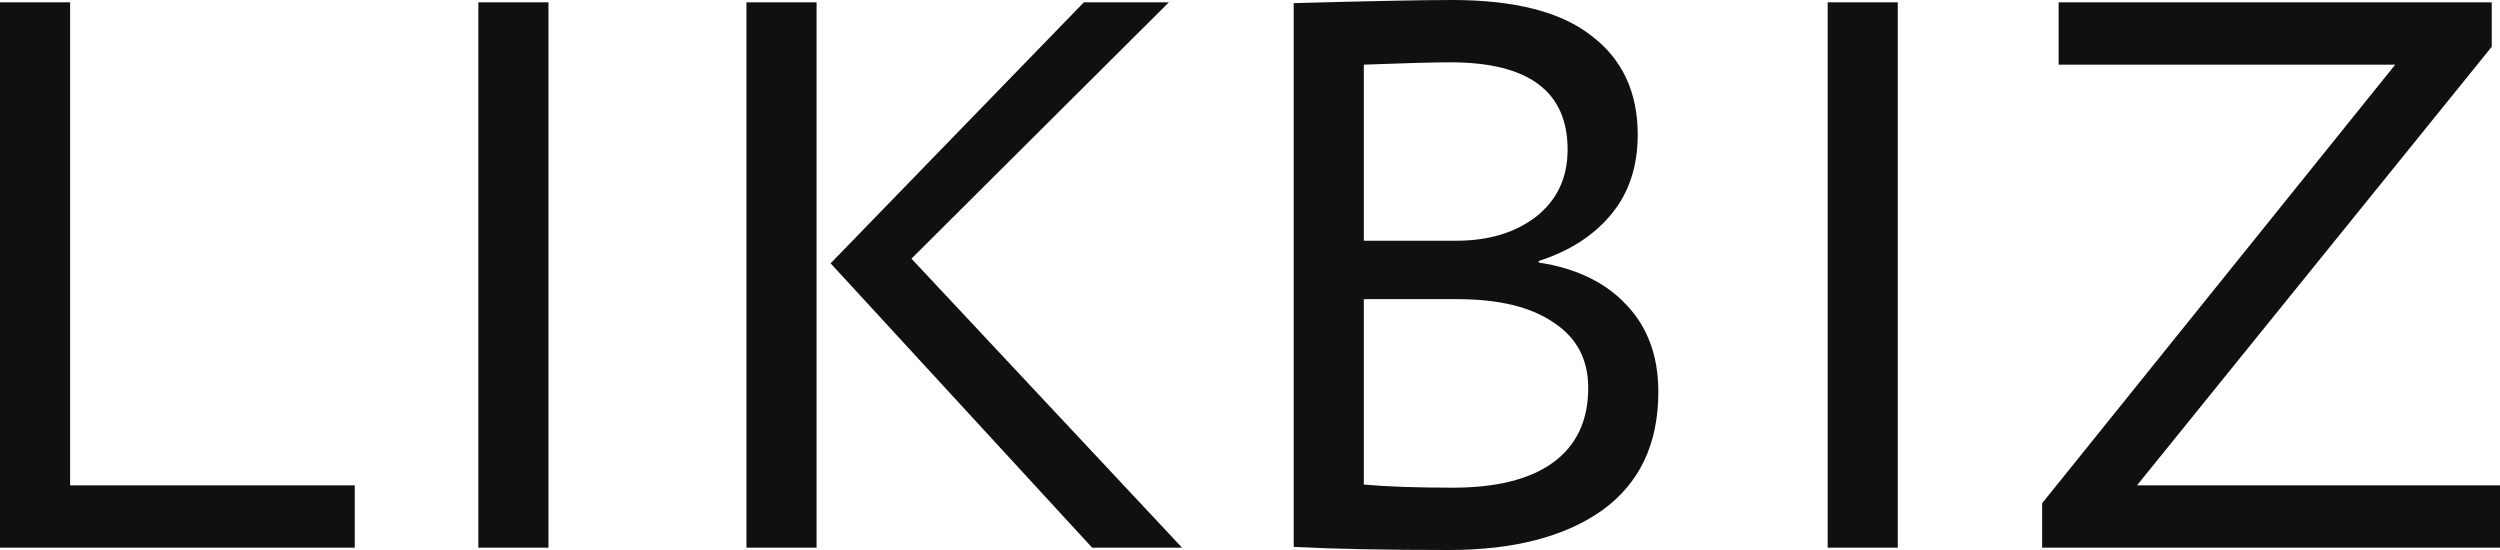 <?xml version="1.0" encoding="UTF-8"?> <svg xmlns="http://www.w3.org/2000/svg" width="100" height="22" viewBox="0 0 100 22" fill="none"> <path d="M14.19 21.907H0V0.093H2.805V19.414H14.19V21.907Z" fill="#101010"></path> <path d="M21.939 21.907H19.134V0.093H21.939V21.907Z" fill="#101010"></path> <path d="M43.355 0.093H46.754L36.458 10.346L47.282 21.907H43.685L33.224 10.533L43.355 0.093ZM32.663 21.907H29.858V0.093H32.663V21.907Z" fill="#101010"></path> <path d="M51.748 21.875V0.125C54.806 0.042 56.918 0 58.084 0C60.592 0 62.451 0.478 63.661 1.433C64.893 2.368 65.509 3.687 65.509 5.391C65.509 6.658 65.157 7.718 64.453 8.569C63.749 9.421 62.781 10.044 61.549 10.439V10.501C63.045 10.73 64.211 11.291 65.047 12.184C65.905 13.077 66.334 14.241 66.334 15.674C66.334 17.752 65.586 19.331 64.09 20.411C62.594 21.47 60.548 22 57.952 22C55.422 22 53.354 21.959 51.748 21.875ZM58.282 11.966H54.553V19.382C55.455 19.465 56.643 19.507 58.117 19.507C59.855 19.507 61.186 19.175 62.11 18.51C63.056 17.824 63.529 16.827 63.529 15.518C63.529 14.376 63.067 13.503 62.143 12.901C61.241 12.278 59.954 11.966 58.282 11.966ZM58.018 2.493C57.358 2.493 56.203 2.524 54.553 2.586V9.629H58.249C59.547 9.629 60.614 9.307 61.45 8.663C62.286 7.998 62.704 7.105 62.704 5.983C62.704 3.656 61.142 2.493 58.018 2.493Z" fill="#101010"></path> <path d="M75.911 21.907H73.106V0.093H75.911V21.907Z" fill="#101010"></path> <path d="M95.809 2.586H82.345V0.093H99.67V1.87L85.48 19.414H100V21.907H81.685V20.13L95.809 2.586Z" fill="#101010"></path> </svg> 